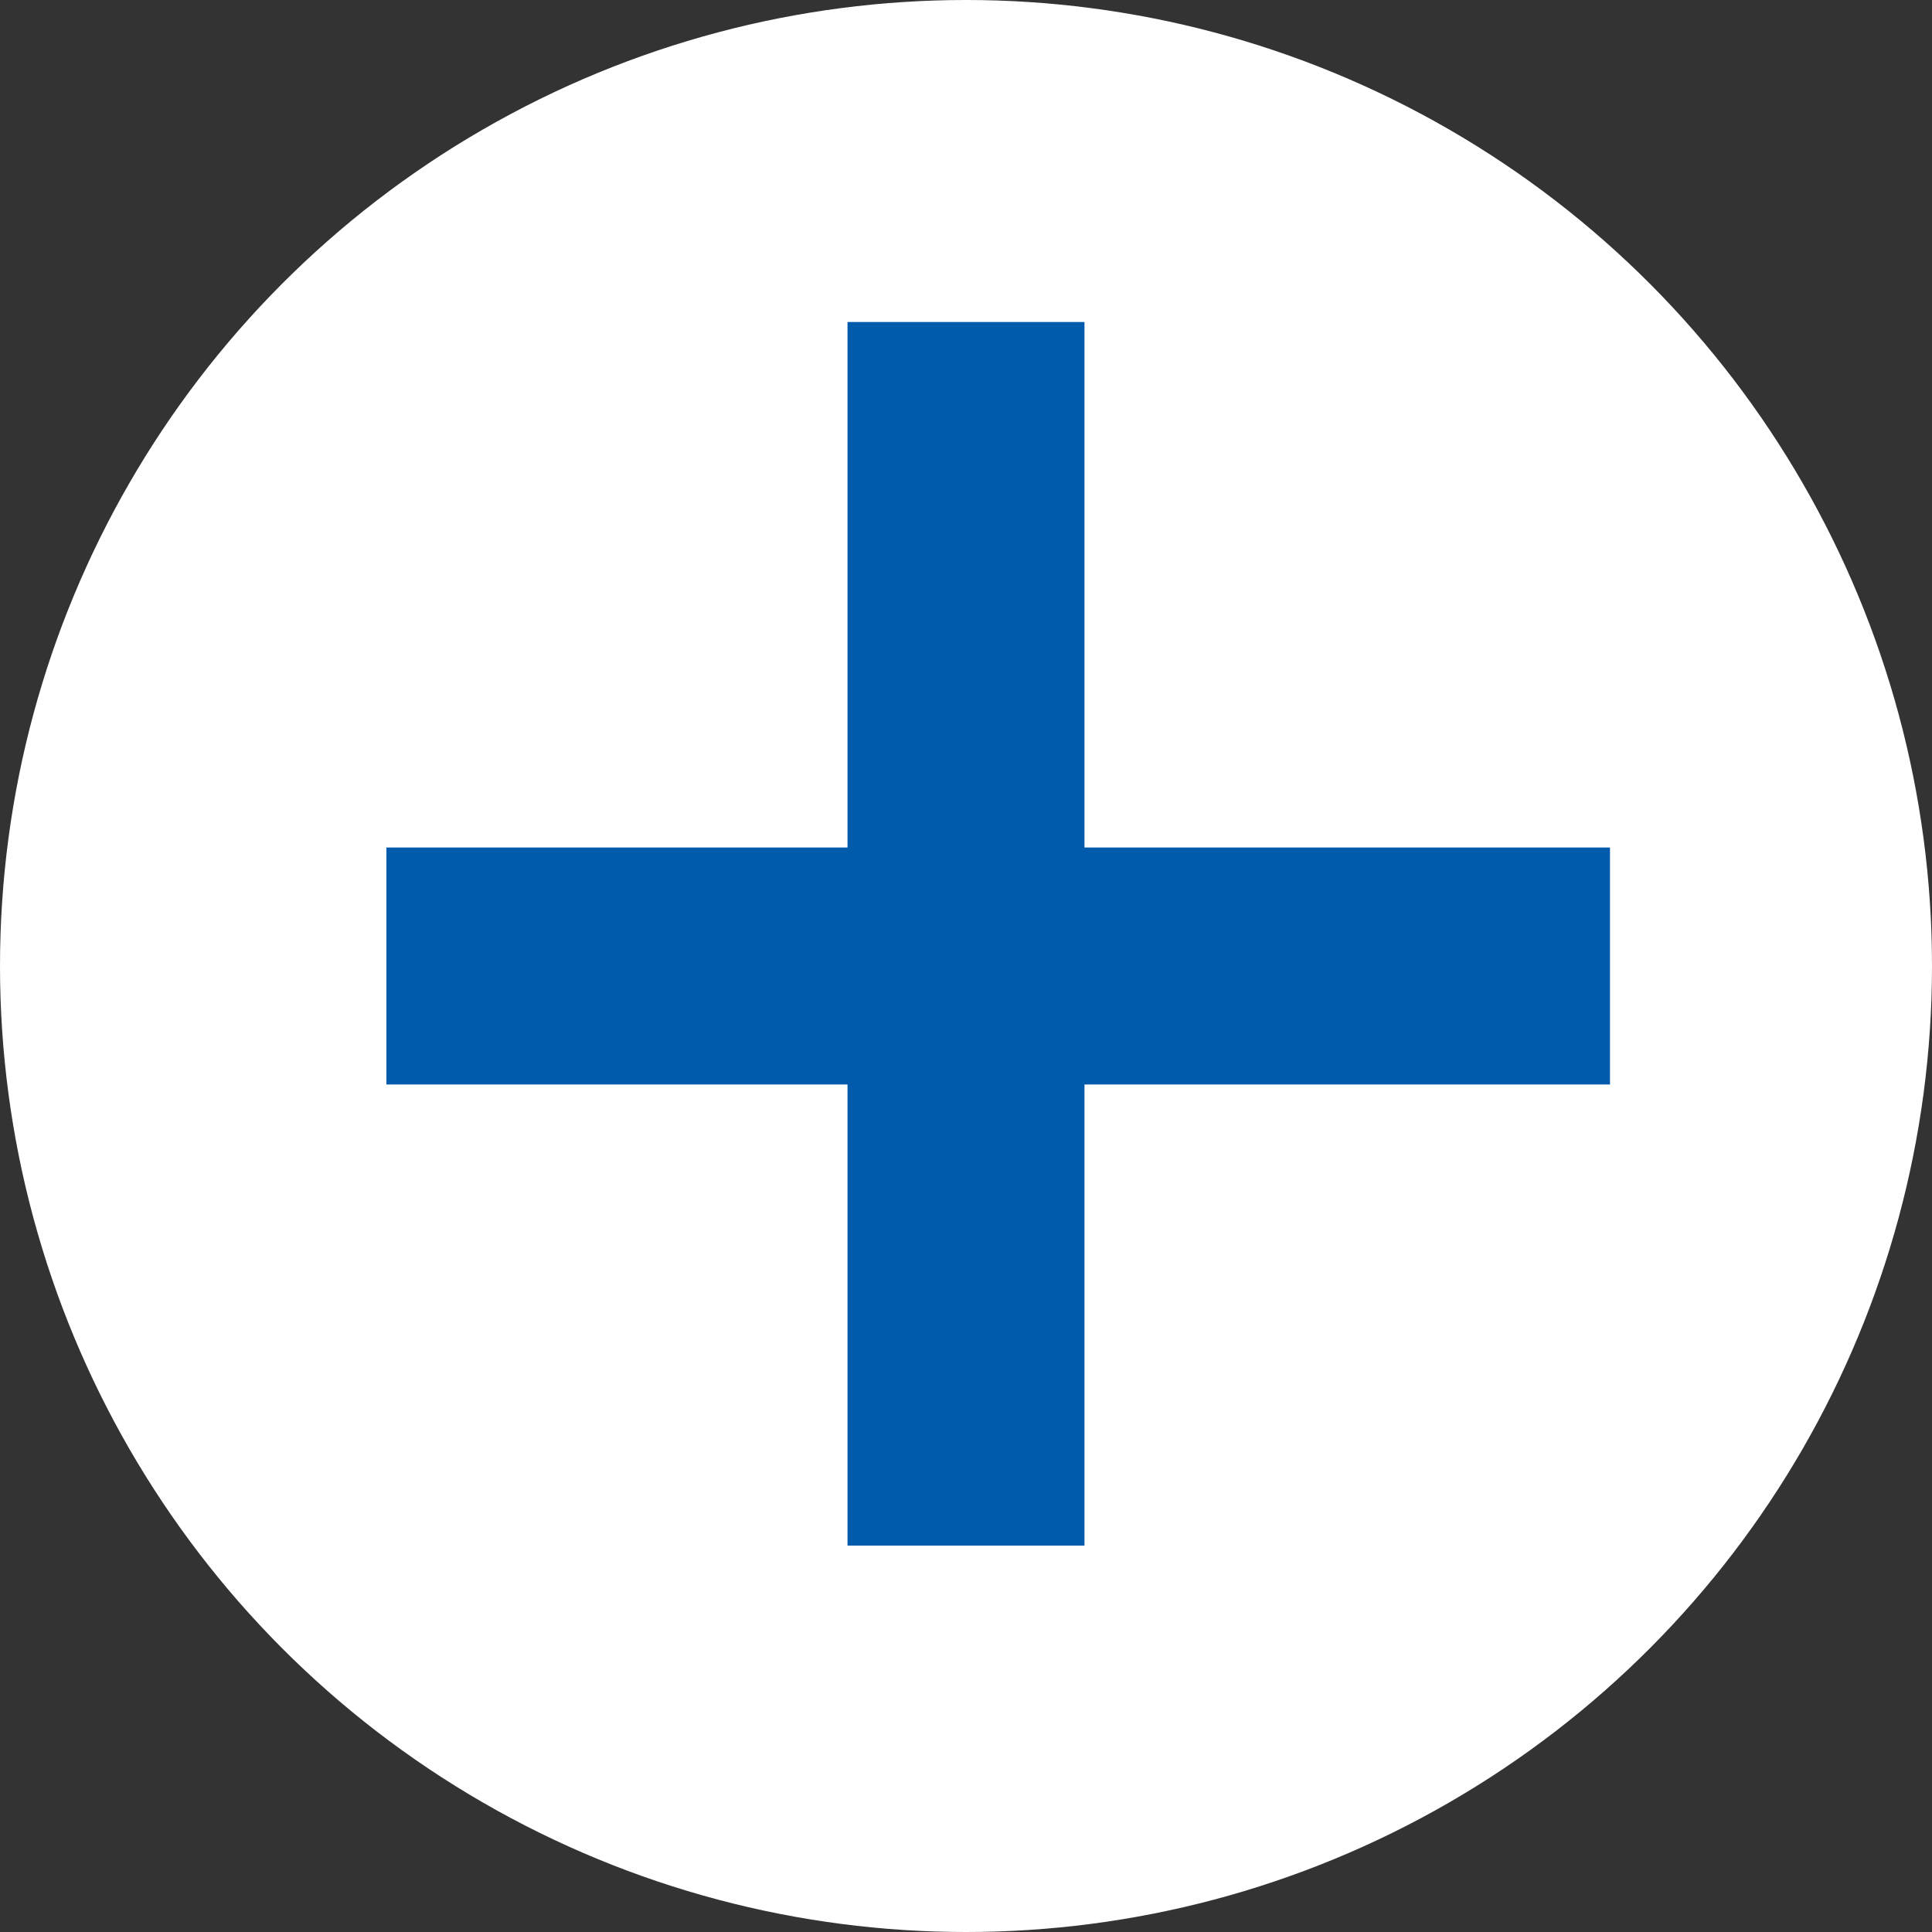 <svg xmlns="http://www.w3.org/2000/svg" viewBox="0 0 30 30"><rect x="0" y="0" width="30" height="30" fill="#333333" stroke="none"/><defs><style>.cls-1{fill:#fff;}.cls-2{fill:none;stroke:#005bac;stroke-miterlimit:10;stroke-width:3.68px;}</style></defs><g id="レイヤー_2" data-name="レイヤー 2"><g id="作業"><circle class="cls-1" cx="15" cy="15" r="15"/><line class="cls-2" x1="6" y1="15" x2="25" y2="15"/><line class="cls-2" x1="15" y1="5" x2="15" y2="24"/></g></g></svg>